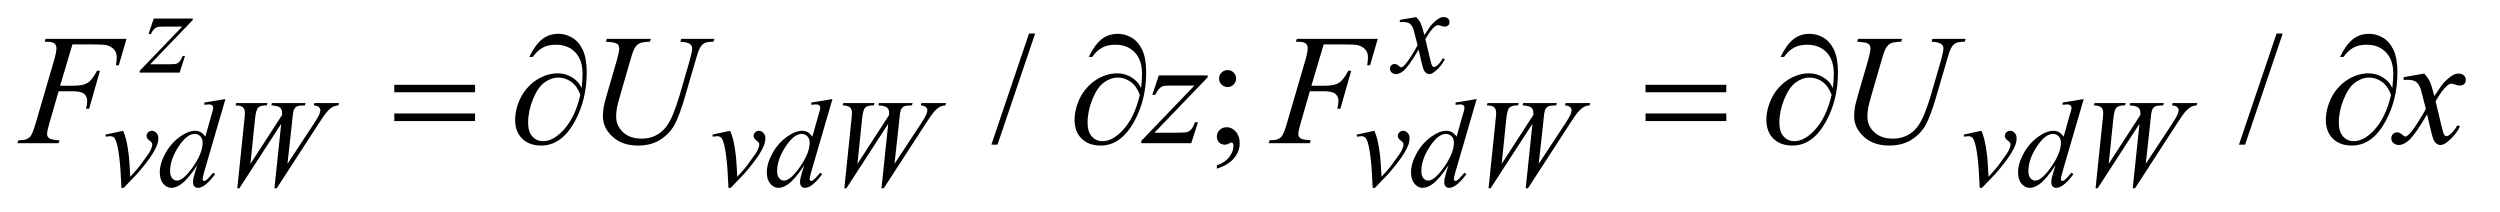 <?xml version="1.0" encoding="UTF-8"?>
<!DOCTYPE svg PUBLIC '-//W3C//DTD SVG 1.0//EN'
          'http://www.w3.org/TR/2001/REC-SVG-20010904/DTD/svg10.dtd'>
<svg stroke-dasharray="none" shape-rendering="auto" xmlns="http://www.w3.org/2000/svg" font-family="'Dialog'" text-rendering="auto" width="224" fill-opacity="1" color-interpolation="auto" color-rendering="auto" preserveAspectRatio="xMidYMid meet" font-size="12px" viewBox="0 0 224 19" fill="black" xmlns:xlink="http://www.w3.org/1999/xlink" stroke="black" image-rendering="auto" stroke-miterlimit="10" stroke-linecap="square" stroke-linejoin="miter" font-style="normal" stroke-width="1" height="19" stroke-dashoffset="0" font-weight="normal" stroke-opacity="1"
><!--Generated by the Batik Graphics2D SVG Generator--><defs id="genericDefs"
  /><g
  ><defs id="defs1"
    ><clipPath clipPathUnits="userSpaceOnUse" id="clipPath1"
      ><path d="M0.908 3.8 L143.039 3.8 L143.039 15.601 L0.908 15.601 L0.908 3.8 Z"
      /></clipPath
      ><clipPath clipPathUnits="userSpaceOnUse" id="clipPath2"
      ><path d="M29.02 121.41 L29.02 498.433 L4569.949 498.433 L4569.949 121.41 Z"
      /></clipPath
    ></defs
    ><g transform="scale(1.576,1.576) translate(-0.908,-3.8) matrix(0.031,0,0,0.031,0,0)"
    ><path d="M1927.719 184.031 L1858.672 387.938 L1847.422 387.938 L1916.469 184.031 L1927.719 184.031 ZM2280.656 251.109 Q2287.125 251.109 2291.695 255.609 Q2296.266 260.109 2296.266 266.578 Q2296.266 273.047 2291.695 277.617 Q2287.125 282.188 2280.656 282.188 Q2274.188 282.188 2269.617 277.617 Q2265.047 273.047 2265.047 266.578 Q2265.047 260.109 2269.617 255.609 Q2274.188 251.109 2280.656 251.109 ZM2260.969 431.953 L2260.969 425.766 Q2275.453 420.984 2283.398 410.93 Q2291.344 400.875 2291.344 389.625 Q2291.344 386.953 2290.078 385.125 Q2289.094 383.859 2288.109 383.859 Q2286.562 383.859 2281.359 386.672 Q2278.828 387.938 2276.016 387.938 Q2269.125 387.938 2265.047 383.859 Q2260.969 379.781 2260.969 372.609 Q2260.969 365.719 2266.242 360.797 Q2271.516 355.875 2279.109 355.875 Q2288.391 355.875 2295.633 363.961 Q2302.875 372.047 2302.875 385.406 Q2302.875 399.891 2292.82 412.336 Q2282.766 424.781 2260.969 431.953 ZM4215.719 184.031 L4146.672 387.938 L4135.422 387.938 L4204.469 184.031 L4215.719 184.031 Z" stroke="none" clip-path="url(#clipPath2)"
    /></g
    ><g transform="matrix(0.049,0,0,0.049,-1.431,-5.988)"
    ><path d="M310.312 156.062 L381.625 156.062 L381.625 158.859 L303.922 239.719 L336.828 239.719 Q348.5 239.719 351.648 238.82 Q354.797 237.922 357.43 235.008 Q360.062 232.094 363.328 224.453 L367.484 224.453 L357.703 255 L284.594 255 L284.594 251.75 L362.312 170.891 L329.969 170.891 Q319.75 170.891 317.609 171.438 Q314.469 172.125 311.383 174.984 Q308.297 177.844 305.031 184.469 L300.766 184.469 L310.312 156.062 ZM2618.875 153.359 Q2624.375 159.203 2627.172 165.047 Q2629.203 169.094 2633.812 186.266 L2643.688 171.438 Q2647.625 166.047 2653.234 161.164 Q2658.844 156.281 2663.109 154.484 Q2665.812 153.359 2669.062 153.359 Q2673.891 153.359 2676.758 155.945 Q2679.625 158.531 2679.625 162.234 Q2679.625 166.5 2677.938 168.078 Q2674.797 170.891 2670.75 170.891 Q2668.391 170.891 2665.703 169.875 Q2660.422 168.078 2658.625 168.078 Q2655.922 168.078 2652.219 171.219 Q2645.266 177.062 2635.609 193.797 L2644.812 232.422 Q2646.938 241.297 2648.398 243.039 Q2649.859 244.781 2651.328 244.781 Q2653.688 244.781 2656.828 242.203 Q2663 237.031 2667.391 228.719 L2671.312 230.734 Q2664.234 244 2653.344 252.75 Q2647.172 257.703 2642.906 257.703 Q2636.609 257.703 2632.906 250.625 Q2630.547 246.234 2623.141 212.891 Q2605.609 243.312 2595.062 252.078 Q2588.203 257.703 2581.812 257.703 Q2577.312 257.703 2573.609 254.438 Q2570.906 251.969 2570.906 247.812 Q2570.906 244.109 2573.383 241.641 Q2575.859 239.172 2579.453 239.172 Q2583.047 239.172 2587.094 242.766 Q2590 245.344 2591.578 245.344 Q2592.922 245.344 2595.062 243.547 Q2600.344 239.281 2609.438 225.125 Q2618.531 210.969 2621.344 204.688 Q2614.375 177.391 2613.812 175.828 Q2611.234 168.531 2607.078 165.492 Q2602.922 162.453 2594.828 162.453 Q2592.25 162.453 2588.891 162.688 L2588.891 158.641 L2618.875 153.359 Z" stroke="none" clip-path="url(#clipPath2)"
    /></g
    ><g transform="matrix(0.049,0,0,0.049,-1.431,-5.988)"
    ><path d="M221.938 368.328 L254.391 361.359 Q257.875 369.672 260.016 378.328 Q263.047 391.016 264.953 408.422 Q265.859 417.172 267.422 445.484 Q281.469 429.984 284.156 426.281 Q298.984 406.172 301.234 402.688 Q304.938 396.734 306.391 392.25 Q307.625 388.875 307.625 385.844 Q307.625 382.922 302.406 379.109 Q297.188 375.297 297.188 370.578 Q297.188 366.984 300.047 364.172 Q302.906 361.359 306.844 361.359 Q311.562 361.359 315.156 365.234 Q318.75 369.109 318.75 374.844 Q318.75 380.562 316.953 385.844 Q314.031 394.375 306.055 406.672 Q298.078 418.969 280.344 439.641 Q278.094 442.219 255.406 465.703 L251.25 465.703 Q248.562 394.609 240.016 376.969 Q237.219 371.25 230.703 371.25 Q227.891 371.25 222.734 372.25 L221.938 368.328 ZM441.438 303.297 L402.797 435.828 Q399.656 446.609 399.656 449.969 Q399.656 451.094 400.609 452.102 Q401.562 453.109 402.578 453.109 Q404.031 453.109 406.062 451.656 Q409.875 448.969 418.859 438.188 L422.672 440.531 Q414.594 451.766 406.336 458.734 Q398.078 465.703 390.891 465.703 Q387.078 465.703 384.609 463 Q382.141 460.297 382.141 455.359 Q382.141 448.969 385.5 438.188 L389.891 424.25 Q373.609 449.406 360.234 459.062 Q351.031 465.703 342.609 465.703 Q334.078 465.703 327.727 458.117 Q321.375 450.531 321.375 437.5 Q321.375 420.766 332.047 401.789 Q342.719 382.812 360.234 370.906 Q374.047 361.359 385.625 361.359 Q391.688 361.359 396.062 363.836 Q400.438 366.312 404.703 372.031 L415.719 332.953 Q416.953 328.797 417.734 326.328 Q419.078 321.828 419.078 318.906 Q419.078 316.547 417.406 314.984 Q415.047 313.078 411.344 313.078 Q408.75 313.078 402.797 313.859 L402.797 309.703 L441.438 303.297 ZM399.766 383.031 Q399.766 375.844 395.609 371.469 Q391.453 367.094 385.062 367.094 Q370.906 367.094 355.578 390.453 Q340.25 413.812 340.25 435.141 Q340.25 443.578 343.953 448.008 Q347.656 452.438 352.828 452.438 Q364.5 452.438 382.133 427.172 Q399.766 401.906 399.766 383.031 ZM463.109 466.484 L476.25 339.578 Q477.031 332.281 477.031 328.344 Q477.031 321.828 473.328 318.461 Q469.625 315.094 459.969 314.875 L461.203 310.719 L518.25 310.719 L517.016 314.875 Q505.562 314.75 501.352 318.969 Q497.141 323.188 495.562 339.578 L487.141 421.781 L544.984 332.5 Q545.094 330.25 545.094 328.688 Q545.094 322.391 541.383 319.023 Q537.672 315.656 525.438 314.875 L526.344 310.719 L587.984 310.719 L586.75 314.875 Q576.094 314.984 572.375 316.672 Q569.688 317.906 567.836 320.656 Q565.984 323.406 564.859 330.031 Q564.516 331.938 562.102 356.086 Q559.688 380.234 554.859 421.781 L603.047 348.562 Q610.906 336.547 612.922 331.719 Q614.938 326.891 614.938 323.516 Q614.938 320.375 612.242 317.961 Q609.547 315.547 603.047 314.875 L603.938 310.719 L649.078 310.719 L647.969 314.875 Q642.016 315.312 637.406 317.789 Q632.797 320.266 626.516 327.219 Q622.922 331.266 611.688 348.562 L535.203 466.484 L531.047 466.484 L543.406 348.562 L466.922 466.484 L463.109 466.484 ZM1331.938 368.328 L1364.391 361.359 Q1367.875 369.672 1370.016 378.328 Q1373.047 391.016 1374.953 408.422 Q1375.859 417.172 1377.422 445.484 Q1391.469 429.984 1394.156 426.281 Q1408.984 406.172 1411.234 402.688 Q1414.938 396.734 1416.391 392.25 Q1417.625 388.875 1417.625 385.844 Q1417.625 382.922 1412.406 379.109 Q1407.188 375.297 1407.188 370.578 Q1407.188 366.984 1410.047 364.172 Q1412.906 361.359 1416.844 361.359 Q1421.562 361.359 1425.156 365.234 Q1428.75 369.109 1428.75 374.844 Q1428.75 380.562 1426.953 385.844 Q1424.031 394.375 1416.055 406.672 Q1408.078 418.969 1390.344 439.641 Q1388.094 442.219 1365.406 465.703 L1361.25 465.703 Q1358.562 394.609 1350.016 376.969 Q1347.219 371.25 1340.703 371.25 Q1337.891 371.25 1332.734 372.25 L1331.938 368.328 ZM1551.438 303.297 L1512.797 435.828 Q1509.656 446.609 1509.656 449.969 Q1509.656 451.094 1510.609 452.102 Q1511.562 453.109 1512.578 453.109 Q1514.031 453.109 1516.062 451.656 Q1519.875 448.969 1528.859 438.188 L1532.672 440.531 Q1524.594 451.766 1516.336 458.734 Q1508.078 465.703 1500.891 465.703 Q1497.078 465.703 1494.609 463 Q1492.141 460.297 1492.141 455.359 Q1492.141 448.969 1495.5 438.188 L1499.891 424.25 Q1483.609 449.406 1470.234 459.062 Q1461.031 465.703 1452.609 465.703 Q1444.078 465.703 1437.727 458.117 Q1431.375 450.531 1431.375 437.5 Q1431.375 420.766 1442.047 401.789 Q1452.719 382.812 1470.234 370.906 Q1484.047 361.359 1495.625 361.359 Q1501.688 361.359 1506.062 363.836 Q1510.438 366.312 1514.703 372.031 L1525.719 332.953 Q1526.953 328.797 1527.734 326.328 Q1529.078 321.828 1529.078 318.906 Q1529.078 316.547 1527.406 314.984 Q1525.047 313.078 1521.344 313.078 Q1518.75 313.078 1512.797 313.859 L1512.797 309.703 L1551.438 303.297 ZM1509.766 383.031 Q1509.766 375.844 1505.609 371.469 Q1501.453 367.094 1495.062 367.094 Q1480.906 367.094 1465.578 390.453 Q1450.25 413.812 1450.25 435.141 Q1450.25 443.578 1453.953 448.008 Q1457.656 452.438 1462.828 452.438 Q1474.5 452.438 1492.133 427.172 Q1509.766 401.906 1509.766 383.031 ZM1573.109 466.484 L1586.25 339.578 Q1587.031 332.281 1587.031 328.344 Q1587.031 321.828 1583.328 318.461 Q1579.625 315.094 1569.969 314.875 L1571.203 310.719 L1628.25 310.719 L1627.016 314.875 Q1615.562 314.75 1611.352 318.969 Q1607.141 323.188 1605.562 339.578 L1597.141 421.781 L1654.984 332.5 Q1655.094 330.25 1655.094 328.688 Q1655.094 322.391 1651.383 319.023 Q1647.672 315.656 1635.438 314.875 L1636.344 310.719 L1697.984 310.719 L1696.75 314.875 Q1686.094 314.984 1682.375 316.672 Q1679.688 317.906 1677.836 320.656 Q1675.984 323.406 1674.859 330.031 Q1674.516 331.938 1672.102 356.086 Q1669.688 380.234 1664.859 421.781 L1713.047 348.562 Q1720.906 336.547 1722.922 331.719 Q1724.938 326.891 1724.938 323.516 Q1724.938 320.375 1722.242 317.961 Q1719.547 315.547 1713.047 314.875 L1713.938 310.719 L1759.078 310.719 L1757.969 314.875 Q1752.016 315.312 1747.406 317.789 Q1742.797 320.266 1736.516 327.219 Q1732.922 331.266 1721.688 348.562 L1645.203 466.484 L1641.047 466.484 L1653.406 348.562 L1576.922 466.484 L1573.109 466.484 ZM2509.938 368.328 L2542.391 361.359 Q2545.875 369.672 2548.016 378.328 Q2551.047 391.016 2552.953 408.422 Q2553.859 417.172 2555.422 445.484 Q2569.469 429.984 2572.156 426.281 Q2586.984 406.172 2589.234 402.688 Q2592.938 396.734 2594.391 392.25 Q2595.625 388.875 2595.625 385.844 Q2595.625 382.922 2590.406 379.109 Q2585.188 375.297 2585.188 370.578 Q2585.188 366.984 2588.047 364.172 Q2590.906 361.359 2594.844 361.359 Q2599.562 361.359 2603.156 365.234 Q2606.75 369.109 2606.75 374.844 Q2606.75 380.562 2604.953 385.844 Q2602.031 394.375 2594.055 406.672 Q2586.078 418.969 2568.344 439.641 Q2566.094 442.219 2543.406 465.703 L2539.25 465.703 Q2536.562 394.609 2528.016 376.969 Q2525.219 371.25 2518.703 371.25 Q2515.891 371.25 2510.734 372.25 L2509.938 368.328 ZM2729.438 303.297 L2690.797 435.828 Q2687.656 446.609 2687.656 449.969 Q2687.656 451.094 2688.609 452.102 Q2689.562 453.109 2690.578 453.109 Q2692.031 453.109 2694.062 451.656 Q2697.875 448.969 2706.859 438.188 L2710.672 440.531 Q2702.594 451.766 2694.336 458.734 Q2686.078 465.703 2678.891 465.703 Q2675.078 465.703 2672.609 463 Q2670.141 460.297 2670.141 455.359 Q2670.141 448.969 2673.5 438.188 L2677.891 424.25 Q2661.609 449.406 2648.234 459.062 Q2639.031 465.703 2630.609 465.703 Q2622.078 465.703 2615.727 458.117 Q2609.375 450.531 2609.375 437.5 Q2609.375 420.766 2620.047 401.789 Q2630.719 382.812 2648.234 370.906 Q2662.047 361.359 2673.625 361.359 Q2679.688 361.359 2684.062 363.836 Q2688.438 366.312 2692.703 372.031 L2703.719 332.953 Q2704.953 328.797 2705.734 326.328 Q2707.078 321.828 2707.078 318.906 Q2707.078 316.547 2705.406 314.984 Q2703.047 313.078 2699.344 313.078 Q2696.75 313.078 2690.797 313.859 L2690.797 309.703 L2729.438 303.297 ZM2687.766 383.031 Q2687.766 375.844 2683.609 371.469 Q2679.453 367.094 2673.062 367.094 Q2658.906 367.094 2643.578 390.453 Q2628.25 413.812 2628.25 435.141 Q2628.25 443.578 2631.953 448.008 Q2635.656 452.438 2640.828 452.438 Q2652.5 452.438 2670.133 427.172 Q2687.766 401.906 2687.766 383.031 ZM2751.109 466.484 L2764.25 339.578 Q2765.031 332.281 2765.031 328.344 Q2765.031 321.828 2761.328 318.461 Q2757.625 315.094 2747.969 314.875 L2749.203 310.719 L2806.25 310.719 L2805.016 314.875 Q2793.562 314.75 2789.352 318.969 Q2785.141 323.188 2783.562 339.578 L2775.141 421.781 L2832.984 332.5 Q2833.094 330.25 2833.094 328.688 Q2833.094 322.391 2829.383 319.023 Q2825.672 315.656 2813.438 314.875 L2814.344 310.719 L2875.984 310.719 L2874.75 314.875 Q2864.094 314.984 2860.375 316.672 Q2857.688 317.906 2855.836 320.656 Q2853.984 323.406 2852.859 330.031 Q2852.516 331.938 2850.102 356.086 Q2847.688 380.234 2842.859 421.781 L2891.047 348.562 Q2898.906 336.547 2900.922 331.719 Q2902.938 326.891 2902.938 323.516 Q2902.938 320.375 2900.242 317.961 Q2897.547 315.547 2891.047 314.875 L2891.938 310.719 L2937.078 310.719 L2935.969 314.875 Q2930.016 315.312 2925.406 317.789 Q2920.797 320.266 2914.516 327.219 Q2910.922 331.266 2899.688 348.562 L2823.203 466.484 L2819.047 466.484 L2831.406 348.562 L2754.922 466.484 L2751.109 466.484 ZM3619.938 368.328 L3652.391 361.359 Q3655.875 369.672 3658.016 378.328 Q3661.047 391.016 3662.953 408.422 Q3663.859 417.172 3665.422 445.484 Q3679.469 429.984 3682.156 426.281 Q3696.984 406.172 3699.234 402.688 Q3702.938 396.734 3704.391 392.25 Q3705.625 388.875 3705.625 385.844 Q3705.625 382.922 3700.406 379.109 Q3695.188 375.297 3695.188 370.578 Q3695.188 366.984 3698.047 364.172 Q3700.906 361.359 3704.844 361.359 Q3709.562 361.359 3713.156 365.234 Q3716.75 369.109 3716.75 374.844 Q3716.75 380.562 3714.953 385.844 Q3712.031 394.375 3704.055 406.672 Q3696.078 418.969 3678.344 439.641 Q3676.094 442.219 3653.406 465.703 L3649.25 465.703 Q3646.562 394.609 3638.016 376.969 Q3635.219 371.25 3628.703 371.25 Q3625.891 371.25 3620.734 372.25 L3619.938 368.328 ZM3839.438 303.297 L3800.797 435.828 Q3797.656 446.609 3797.656 449.969 Q3797.656 451.094 3798.609 452.102 Q3799.562 453.109 3800.578 453.109 Q3802.031 453.109 3804.062 451.656 Q3807.875 448.969 3816.859 438.188 L3820.672 440.531 Q3812.594 451.766 3804.336 458.734 Q3796.078 465.703 3788.891 465.703 Q3785.078 465.703 3782.609 463 Q3780.141 460.297 3780.141 455.359 Q3780.141 448.969 3783.5 438.188 L3787.891 424.25 Q3771.609 449.406 3758.234 459.062 Q3749.031 465.703 3740.609 465.703 Q3732.078 465.703 3725.727 458.117 Q3719.375 450.531 3719.375 437.5 Q3719.375 420.766 3730.047 401.789 Q3740.719 382.812 3758.234 370.906 Q3772.047 361.359 3783.625 361.359 Q3789.688 361.359 3794.062 363.836 Q3798.438 366.312 3802.703 372.031 L3813.719 332.953 Q3814.953 328.797 3815.734 326.328 Q3817.078 321.828 3817.078 318.906 Q3817.078 316.547 3815.406 314.984 Q3813.047 313.078 3809.344 313.078 Q3806.75 313.078 3800.797 313.859 L3800.797 309.703 L3839.438 303.297 ZM3797.766 383.031 Q3797.766 375.844 3793.609 371.469 Q3789.453 367.094 3783.062 367.094 Q3768.906 367.094 3753.578 390.453 Q3738.25 413.812 3738.25 435.141 Q3738.25 443.578 3741.953 448.008 Q3745.656 452.438 3750.828 452.438 Q3762.5 452.438 3780.133 427.172 Q3797.766 401.906 3797.766 383.031 ZM3861.109 466.484 L3874.25 339.578 Q3875.031 332.281 3875.031 328.344 Q3875.031 321.828 3871.328 318.461 Q3867.625 315.094 3857.969 314.875 L3859.203 310.719 L3916.25 310.719 L3915.016 314.875 Q3903.562 314.75 3899.352 318.969 Q3895.141 323.188 3893.562 339.578 L3885.141 421.781 L3942.984 332.5 Q3943.094 330.25 3943.094 328.688 Q3943.094 322.391 3939.383 319.023 Q3935.672 315.656 3923.438 314.875 L3924.344 310.719 L3985.984 310.719 L3984.75 314.875 Q3974.094 314.984 3970.375 316.672 Q3967.688 317.906 3965.836 320.656 Q3963.984 323.406 3962.859 330.031 Q3962.516 331.938 3960.102 356.086 Q3957.688 380.234 3952.859 421.781 L4001.047 348.562 Q4008.906 336.547 4010.922 331.719 Q4012.938 326.891 4012.938 323.516 Q4012.938 320.375 4010.242 317.961 Q4007.547 315.547 4001.047 314.875 L4001.938 310.719 L4047.078 310.719 L4045.969 314.875 Q4040.016 315.312 4035.406 317.789 Q4030.797 320.266 4024.516 327.219 Q4020.922 331.266 4009.688 348.562 L3933.203 466.484 L3929.047 466.484 L3941.406 348.562 L3864.922 466.484 L3861.109 466.484 Z" stroke="none" clip-path="url(#clipPath2)"
    /></g
    ><g transform="matrix(0.049,0,0,0.049,-1.431,-5.988)"
    ><path d="M161.656 203.438 L139.156 278.953 L164.188 278.953 Q181.062 278.953 189.43 273.75 Q197.797 268.547 206.656 251.531 L212 251.531 L192.172 321 L186.547 321 Q188.656 312.562 188.656 307.078 Q188.656 298.5 182.961 293.789 Q177.266 289.078 161.656 289.078 L136.344 289.078 L119.75 346.594 Q115.25 361.922 115.25 366.984 Q115.25 372.188 119.117 375 Q122.984 377.812 138.031 378.797 L136.344 384 L60.969 384 L62.797 378.797 Q73.766 378.516 77.422 376.828 Q83.047 374.438 85.719 370.359 Q89.516 364.594 94.719 346.594 L128.328 231.703 Q132.406 217.781 132.406 209.906 Q132.406 206.25 130.578 203.648 Q128.75 201.047 125.164 199.781 Q121.578 198.516 110.891 198.516 L112.578 193.312 L260.516 193.312 L246.453 241.547 L241.109 241.547 Q242.656 232.828 242.656 227.203 Q242.656 217.922 237.523 212.508 Q232.391 207.094 224.375 204.844 Q218.75 203.438 199.203 203.438 L161.656 203.438 ZM1138.688 193.312 L1219.266 193.312 L1217.719 198.516 Q1205.344 198.797 1200.07 200.836 Q1194.797 202.875 1191.07 208.078 Q1187.344 213.281 1183.266 227.344 L1163.719 294.844 Q1158.516 312.844 1157.531 318.469 Q1155.844 327.469 1155.844 335.203 Q1155.844 352.219 1168.5 363.961 Q1181.156 375.703 1202.391 375.703 Q1216.312 375.703 1227.281 370.43 Q1238.25 365.156 1246.055 355.664 Q1253.859 346.172 1260.328 329.93 Q1266.797 313.688 1271.719 297.094 L1288.594 238.875 Q1294.922 217.078 1294.922 210.469 Q1294.922 205.828 1290.633 202.523 Q1286.344 199.219 1273.266 198.516 L1274.812 193.312 L1335.422 193.312 L1333.875 198.516 Q1323.188 198.516 1318.477 200.555 Q1313.766 202.594 1310.25 207.867 Q1306.734 213.141 1302.375 228.328 L1281.703 299.062 Q1271.719 333.516 1262.859 349.898 Q1254 366.281 1237.195 377.32 Q1220.391 388.359 1195.5 388.359 Q1166.812 388.359 1149.234 372.117 Q1131.656 355.875 1131.656 334.922 Q1131.656 326.625 1133.203 317.203 Q1134.328 311.016 1138.688 295.828 L1157.531 231 Q1161.469 216.938 1161.469 210.328 Q1161.469 205.125 1157.461 202.242 Q1153.453 199.359 1137.281 198.516 L1138.688 193.312 ZM2148.188 260.109 L2237.484 260.109 L2237.484 263.625 L2140.172 364.875 L2181.375 364.875 Q2196 364.875 2199.938 363.75 Q2203.875 362.625 2207.18 358.969 Q2210.484 355.312 2214.562 345.75 L2219.766 345.75 L2207.531 384 L2115.984 384 L2115.984 379.922 L2213.297 278.672 L2172.797 278.672 Q2160 278.672 2157.328 279.375 Q2153.391 280.219 2149.523 283.805 Q2145.656 287.391 2141.578 295.688 L2136.234 295.688 L2148.188 260.109 ZM2449.656 203.438 L2427.156 278.953 L2452.188 278.953 Q2469.062 278.953 2477.43 273.75 Q2485.797 268.547 2494.656 251.531 L2500 251.531 L2480.172 321 L2474.547 321 Q2476.656 312.562 2476.656 307.078 Q2476.656 298.5 2470.961 293.789 Q2465.266 289.078 2449.656 289.078 L2424.344 289.078 L2407.75 346.594 Q2403.25 361.922 2403.25 366.984 Q2403.25 372.188 2407.117 375 Q2410.984 377.812 2426.031 378.797 L2424.344 384 L2348.969 384 L2350.797 378.797 Q2361.766 378.516 2365.422 376.828 Q2371.047 374.438 2373.719 370.359 Q2377.516 364.594 2382.719 346.594 L2416.328 231.703 Q2420.406 217.781 2420.406 209.906 Q2420.406 206.25 2418.578 203.648 Q2416.75 201.047 2413.164 199.781 Q2409.578 198.516 2398.891 198.516 L2400.578 193.312 L2548.516 193.312 L2534.453 241.547 L2529.109 241.547 Q2530.656 232.828 2530.656 227.203 Q2530.656 217.922 2525.523 212.508 Q2520.391 207.094 2512.375 204.844 Q2506.75 203.438 2487.203 203.438 L2449.656 203.438 ZM3426.688 193.312 L3507.266 193.312 L3505.719 198.516 Q3493.344 198.797 3488.07 200.836 Q3482.797 202.875 3479.07 208.078 Q3475.344 213.281 3471.266 227.344 L3451.719 294.844 Q3446.516 312.844 3445.531 318.469 Q3443.844 327.469 3443.844 335.203 Q3443.844 352.219 3456.5 363.961 Q3469.156 375.703 3490.391 375.703 Q3504.312 375.703 3515.281 370.43 Q3526.25 365.156 3534.055 355.664 Q3541.859 346.172 3548.328 329.93 Q3554.797 313.688 3559.719 297.094 L3576.594 238.875 Q3582.922 217.078 3582.922 210.469 Q3582.922 205.828 3578.633 202.523 Q3574.344 199.219 3561.266 198.516 L3562.812 193.312 L3623.422 193.312 L3621.875 198.516 Q3611.188 198.516 3606.477 200.555 Q3601.766 202.594 3598.25 207.867 Q3594.734 213.141 3590.375 228.328 L3569.703 299.062 Q3559.719 333.516 3550.859 349.898 Q3542 366.281 3525.195 377.32 Q3508.391 388.359 3483.5 388.359 Q3454.812 388.359 3437.234 372.117 Q3419.656 355.875 3419.656 334.922 Q3419.656 326.625 3421.203 317.203 Q3422.328 311.016 3426.688 295.828 L3445.531 231 Q3449.469 216.938 3449.469 210.328 Q3449.469 205.125 3445.461 202.242 Q3441.453 199.359 3425.281 198.516 L3426.688 193.312 ZM4461.922 256.734 Q4468.812 264.047 4472.328 271.359 Q4474.859 276.422 4480.625 297.938 L4493 279.375 Q4497.922 272.625 4504.953 266.508 Q4511.984 260.391 4517.328 258.141 Q4520.703 256.734 4524.781 256.734 Q4530.828 256.734 4534.414 259.969 Q4538 263.203 4538 267.844 Q4538 273.188 4535.891 275.156 Q4531.953 278.672 4526.891 278.672 Q4523.938 278.672 4520.562 277.406 Q4513.953 275.156 4511.703 275.156 Q4508.328 275.156 4503.688 279.094 Q4494.969 286.406 4482.875 307.359 L4494.406 355.734 Q4497.078 366.844 4498.906 369.023 Q4500.734 371.203 4502.562 371.203 Q4505.516 371.203 4509.453 367.969 Q4517.188 361.5 4522.672 351.094 L4527.594 353.625 Q4518.734 370.219 4505.094 381.188 Q4497.359 387.375 4492.016 387.375 Q4484.141 387.375 4479.5 378.516 Q4476.547 373.031 4467.266 331.266 Q4445.328 369.375 4432.109 380.344 Q4423.531 387.375 4415.516 387.375 Q4409.891 387.375 4405.25 383.297 Q4401.875 380.203 4401.875 375 Q4401.875 370.359 4404.969 367.266 Q4408.062 364.172 4412.562 364.172 Q4417.062 364.172 4422.125 368.672 Q4425.781 371.906 4427.75 371.906 Q4429.438 371.906 4432.109 369.656 Q4438.719 364.312 4450.109 346.594 Q4461.5 328.875 4465.016 321 Q4456.297 286.828 4455.594 284.859 Q4452.359 275.719 4447.156 271.922 Q4441.953 268.125 4431.828 268.125 Q4428.594 268.125 4424.375 268.406 L4424.375 263.344 L4461.922 256.734 Z" stroke="none" clip-path="url(#clipPath2)"
    /></g
    ><g transform="matrix(0.049,0,0,0.049,-1.431,-5.988)"
    ><path d="M750.203 277.266 L897.859 277.266 L897.859 290.906 L750.203 290.906 L750.203 277.266 ZM750.203 329.719 L897.859 329.719 L897.859 343.641 L750.203 343.641 L750.203 329.719 ZM1092.781 283.172 Q1094.469 267.281 1094.469 257.156 Q1094.469 231.844 1081.18 217.922 Q1067.891 204 1045.812 204 Q1030.906 204 1021.062 209.625 Q1011.219 215.25 1003.484 226.359 L997.016 226.359 Q1007.844 204.141 1020.359 194.086 Q1032.875 184.031 1050.594 184.031 Q1063.25 184.031 1075.273 190.922 Q1087.297 197.812 1094.68 213.141 Q1102.062 228.469 1102.062 254.766 Q1102.062 304.406 1080.406 343.922 Q1056.219 388.359 1018.812 388.359 Q996.875 388.359 984.008 375.703 Q971.141 363.047 971.141 341.25 Q971.141 326.766 976.625 311.648 Q982.109 296.531 991.039 285.773 Q999.969 275.016 1009.602 268.758 Q1019.234 262.5 1029.148 259.406 Q1039.062 256.312 1048.625 256.312 Q1060.297 256.312 1069.578 260.672 Q1078.859 265.031 1085.047 271.5 Q1088.844 275.438 1092.781 283.172 ZM1090.391 295.688 Q1084.906 280.078 1074.008 272.062 Q1063.109 264.047 1050.031 264.047 Q1037.375 264.047 1025.07 272.836 Q1012.766 281.625 1003.836 303.492 Q994.906 325.359 994.906 346.734 Q994.906 363.047 1002.641 371.695 Q1010.375 380.344 1022.328 380.344 Q1039.625 380.344 1057.625 362.062 Q1080.547 338.719 1090.391 295.688 ZM2115.781 283.172 Q2117.469 267.281 2117.469 257.156 Q2117.469 231.844 2104.18 217.922 Q2090.891 204 2068.812 204 Q2053.906 204 2044.062 209.625 Q2034.219 215.25 2026.484 226.359 L2020.016 226.359 Q2030.844 204.141 2043.359 194.086 Q2055.875 184.031 2073.594 184.031 Q2086.25 184.031 2098.273 190.922 Q2110.297 197.812 2117.68 213.141 Q2125.062 228.469 2125.062 254.766 Q2125.062 304.406 2103.406 343.922 Q2079.219 388.359 2041.812 388.359 Q2019.875 388.359 2007.008 375.703 Q1994.141 363.047 1994.141 341.25 Q1994.141 326.766 1999.625 311.648 Q2005.109 296.531 2014.039 285.773 Q2022.969 275.016 2032.602 268.758 Q2042.234 262.5 2052.148 259.406 Q2062.062 256.312 2071.625 256.312 Q2083.297 256.312 2092.578 260.672 Q2101.859 265.031 2108.047 271.5 Q2111.844 275.438 2115.781 283.172 ZM2113.391 295.688 Q2107.906 280.078 2097.008 272.062 Q2086.109 264.047 2073.031 264.047 Q2060.375 264.047 2048.07 272.836 Q2035.766 281.625 2026.836 303.492 Q2017.906 325.359 2017.906 346.734 Q2017.906 363.047 2025.641 371.695 Q2033.375 380.344 2045.328 380.344 Q2062.625 380.344 2080.625 362.062 Q2103.547 338.719 2113.391 295.688 ZM3038.203 277.266 L3185.859 277.266 L3185.859 290.906 L3038.203 290.906 L3038.203 277.266 ZM3038.203 329.719 L3185.859 329.719 L3185.859 343.641 L3038.203 343.641 L3038.203 329.719 ZM3380.781 283.172 Q3382.469 267.281 3382.469 257.156 Q3382.469 231.844 3369.18 217.922 Q3355.891 204 3333.812 204 Q3318.906 204 3309.062 209.625 Q3299.219 215.25 3291.484 226.359 L3285.016 226.359 Q3295.844 204.141 3308.359 194.086 Q3320.875 184.031 3338.594 184.031 Q3351.25 184.031 3363.273 190.922 Q3375.297 197.812 3382.68 213.141 Q3390.062 228.469 3390.062 254.766 Q3390.062 304.406 3368.406 343.922 Q3344.219 388.359 3306.812 388.359 Q3284.875 388.359 3272.008 375.703 Q3259.141 363.047 3259.141 341.25 Q3259.141 326.766 3264.625 311.648 Q3270.109 296.531 3279.039 285.773 Q3287.969 275.016 3297.602 268.758 Q3307.234 262.5 3317.148 259.406 Q3327.062 256.312 3336.625 256.312 Q3348.297 256.312 3357.578 260.672 Q3366.859 265.031 3373.047 271.5 Q3376.844 275.438 3380.781 283.172 ZM3378.391 295.688 Q3372.906 280.078 3362.008 272.062 Q3351.109 264.047 3338.031 264.047 Q3325.375 264.047 3313.07 272.836 Q3300.766 281.625 3291.836 303.492 Q3282.906 325.359 3282.906 346.734 Q3282.906 363.047 3290.641 371.695 Q3298.375 380.344 3310.328 380.344 Q3327.625 380.344 3345.625 362.062 Q3368.547 338.719 3378.391 295.688 ZM4403.781 283.172 Q4405.469 267.281 4405.469 257.156 Q4405.469 231.844 4392.18 217.922 Q4378.891 204 4356.812 204 Q4341.906 204 4332.062 209.625 Q4322.219 215.25 4314.484 226.359 L4308.016 226.359 Q4318.844 204.141 4331.359 194.086 Q4343.875 184.031 4361.594 184.031 Q4374.25 184.031 4386.273 190.922 Q4398.297 197.812 4405.68 213.141 Q4413.062 228.469 4413.062 254.766 Q4413.062 304.406 4391.406 343.922 Q4367.219 388.359 4329.812 388.359 Q4307.875 388.359 4295.008 375.703 Q4282.141 363.047 4282.141 341.25 Q4282.141 326.766 4287.625 311.648 Q4293.109 296.531 4302.039 285.773 Q4310.969 275.016 4320.602 268.758 Q4330.234 262.5 4340.148 259.406 Q4350.062 256.312 4359.625 256.312 Q4371.297 256.312 4380.578 260.672 Q4389.859 265.031 4396.047 271.5 Q4399.844 275.438 4403.781 283.172 ZM4401.391 295.688 Q4395.906 280.078 4385.008 272.062 Q4374.109 264.047 4361.031 264.047 Q4348.375 264.047 4336.07 272.836 Q4323.766 281.625 4314.836 303.492 Q4305.906 325.359 4305.906 346.734 Q4305.906 363.047 4313.641 371.695 Q4321.375 380.344 4333.328 380.344 Q4350.625 380.344 4368.625 362.062 Q4391.547 338.719 4401.391 295.688 Z" stroke="none" clip-path="url(#clipPath2)"
    /></g
  ></g
></svg
>
